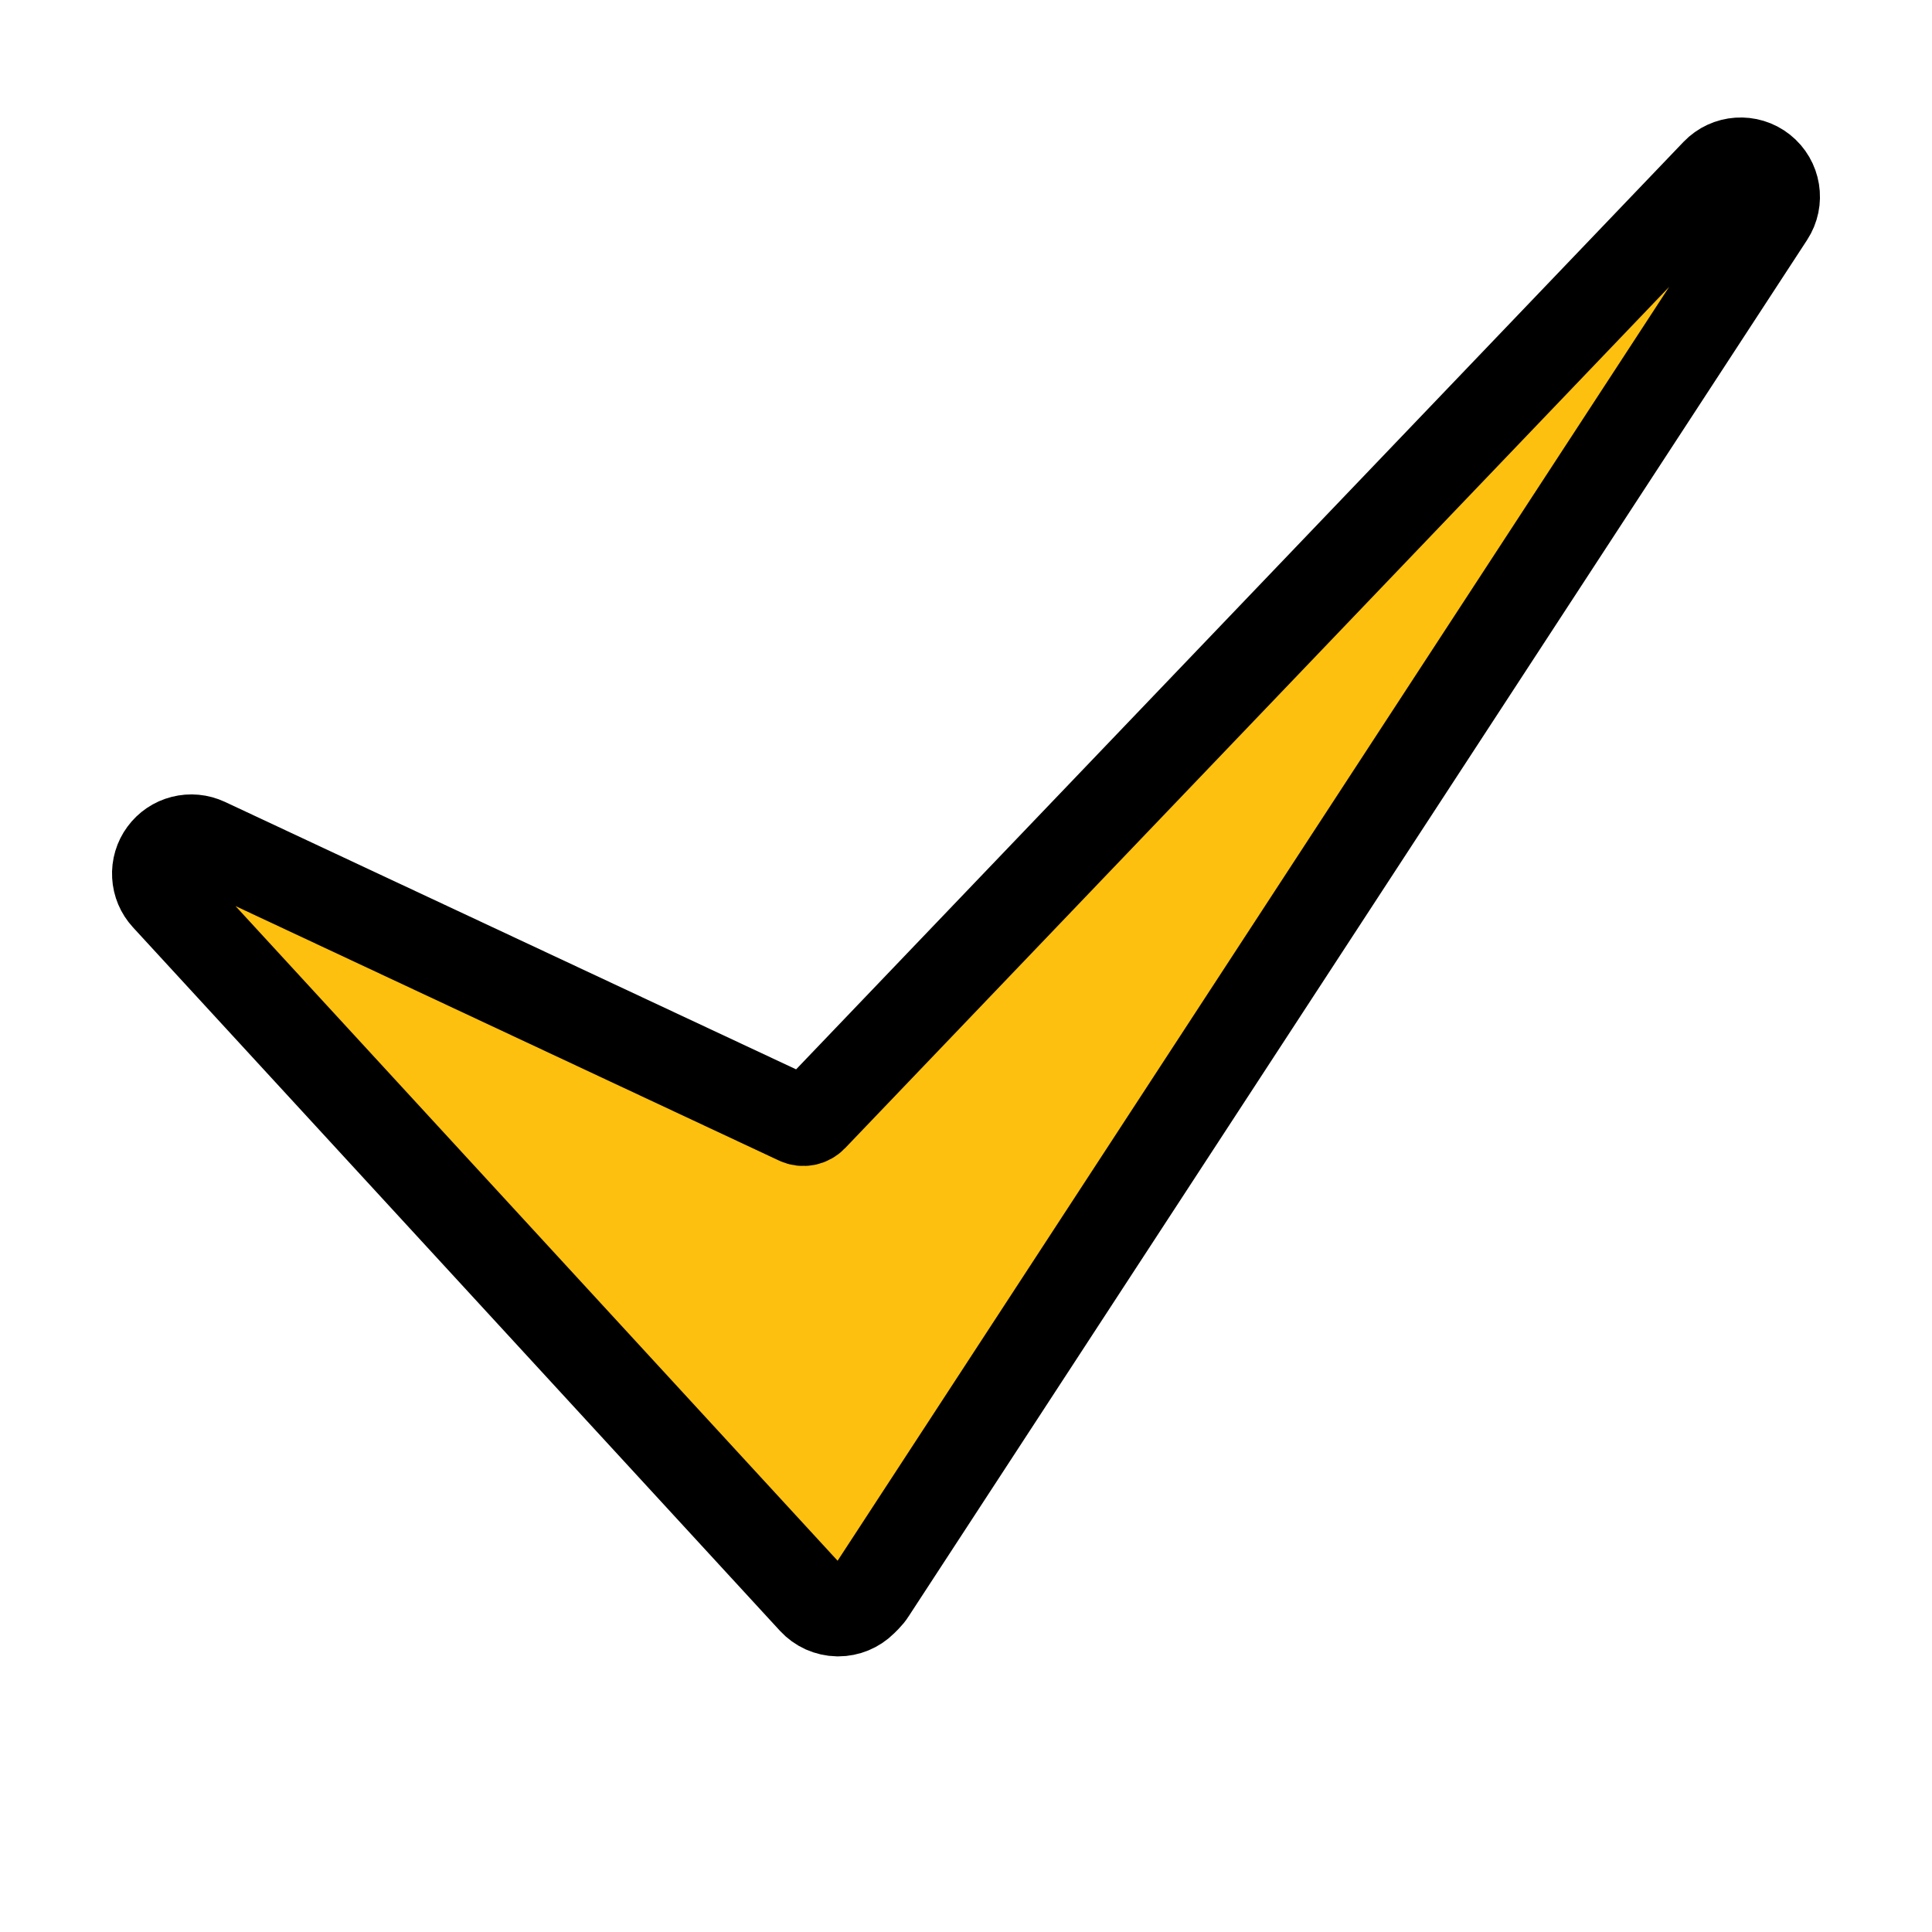<?xml version="1.0" encoding="UTF-8"?>
<svg xmlns="http://www.w3.org/2000/svg" width="37" height="37" viewBox="0 0 37 37" fill="none">
  <path d="M16.053 30.861H16.04C15.951 30.859 15.864 30.839 15.783 30.803C15.703 30.767 15.63 30.714 15.57 30.649L3.179 17.176C3.076 17.064 3.015 16.92 3.007 16.768C2.998 16.616 3.043 16.465 3.133 16.343C3.223 16.22 3.353 16.132 3.5 16.095C3.648 16.057 3.804 16.072 3.942 16.136L15.282 21.446C15.378 21.491 15.491 21.469 15.563 21.393L32.862 3.313C33.096 3.068 33.48 3.042 33.745 3.253C34.011 3.464 34.073 3.842 33.887 4.126L16.679 30.487C16.655 30.526 16.626 30.56 16.594 30.593L16.518 30.669C16.395 30.791 16.228 30.861 16.053 30.861Z" fill="#FEC00F" stroke="black" stroke-width="1.721"></path>
</svg>
